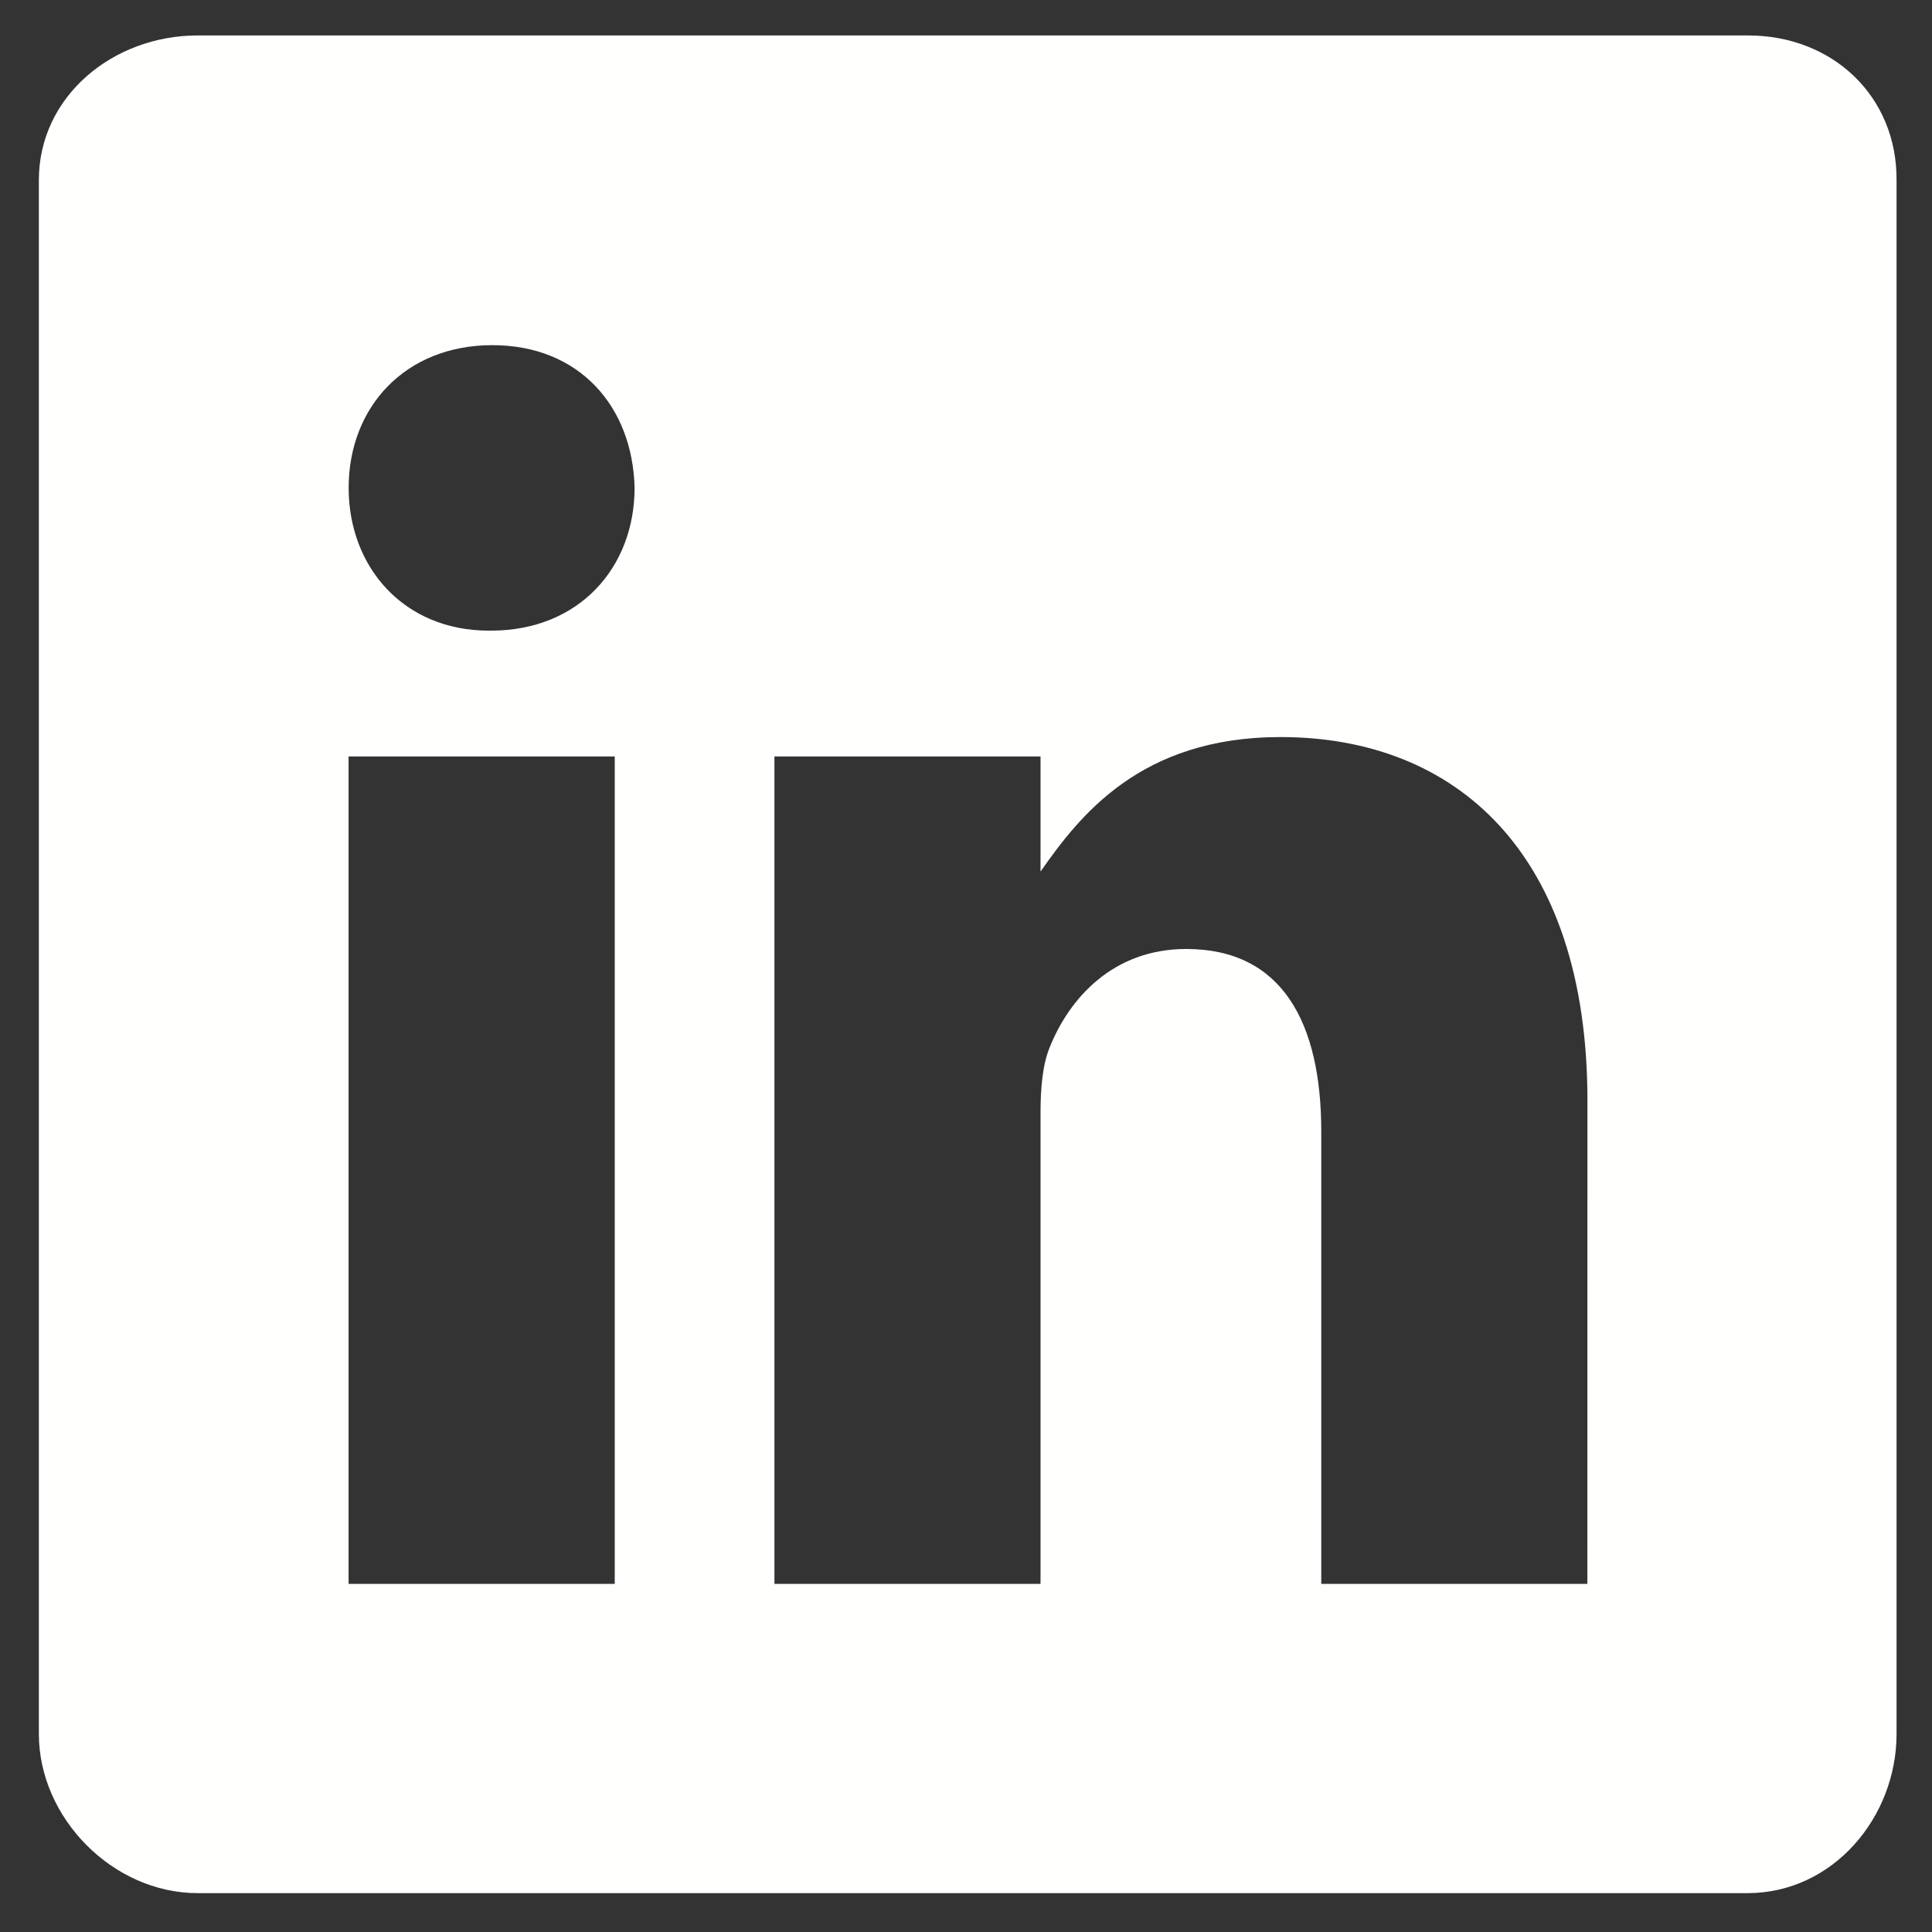 <svg width="26" height="26" viewBox="0 0 26 26" fill="none" xmlns="http://www.w3.org/2000/svg">
<rect x="0" y="0" width="26" height="26" fill="#333333" stroke="none"/>
<path id="Vector" d="M23.524 0.477H2.66C1.52 0.477 0.523 1.297 0.523 2.424V23.334C0.523 24.467 1.52 25.477 2.66 25.477H23.518C24.664 25.477 25.523 24.46 25.523 23.334V2.424C25.53 1.297 24.664 0.477 23.524 0.477ZM8.273 21.315H4.691V10.18H8.273V21.315ZM6.606 8.487H6.58C5.434 8.487 4.692 7.633 4.692 6.565C4.692 5.478 5.454 4.645 6.626 4.645C7.797 4.645 8.514 5.472 8.54 6.565C8.54 7.633 7.797 8.487 6.606 8.487ZM21.362 21.315H17.781V15.227C17.781 13.768 17.259 12.771 15.964 12.771C14.974 12.771 14.388 13.441 14.127 14.093C14.03 14.328 14.003 14.647 14.003 14.973V21.315H10.422V10.18H14.003V11.729C14.524 10.987 15.339 9.919 17.233 9.919C19.584 9.919 21.363 11.469 21.363 14.81L21.362 21.315Z" fill="#FFFFFE"/>
</svg>
